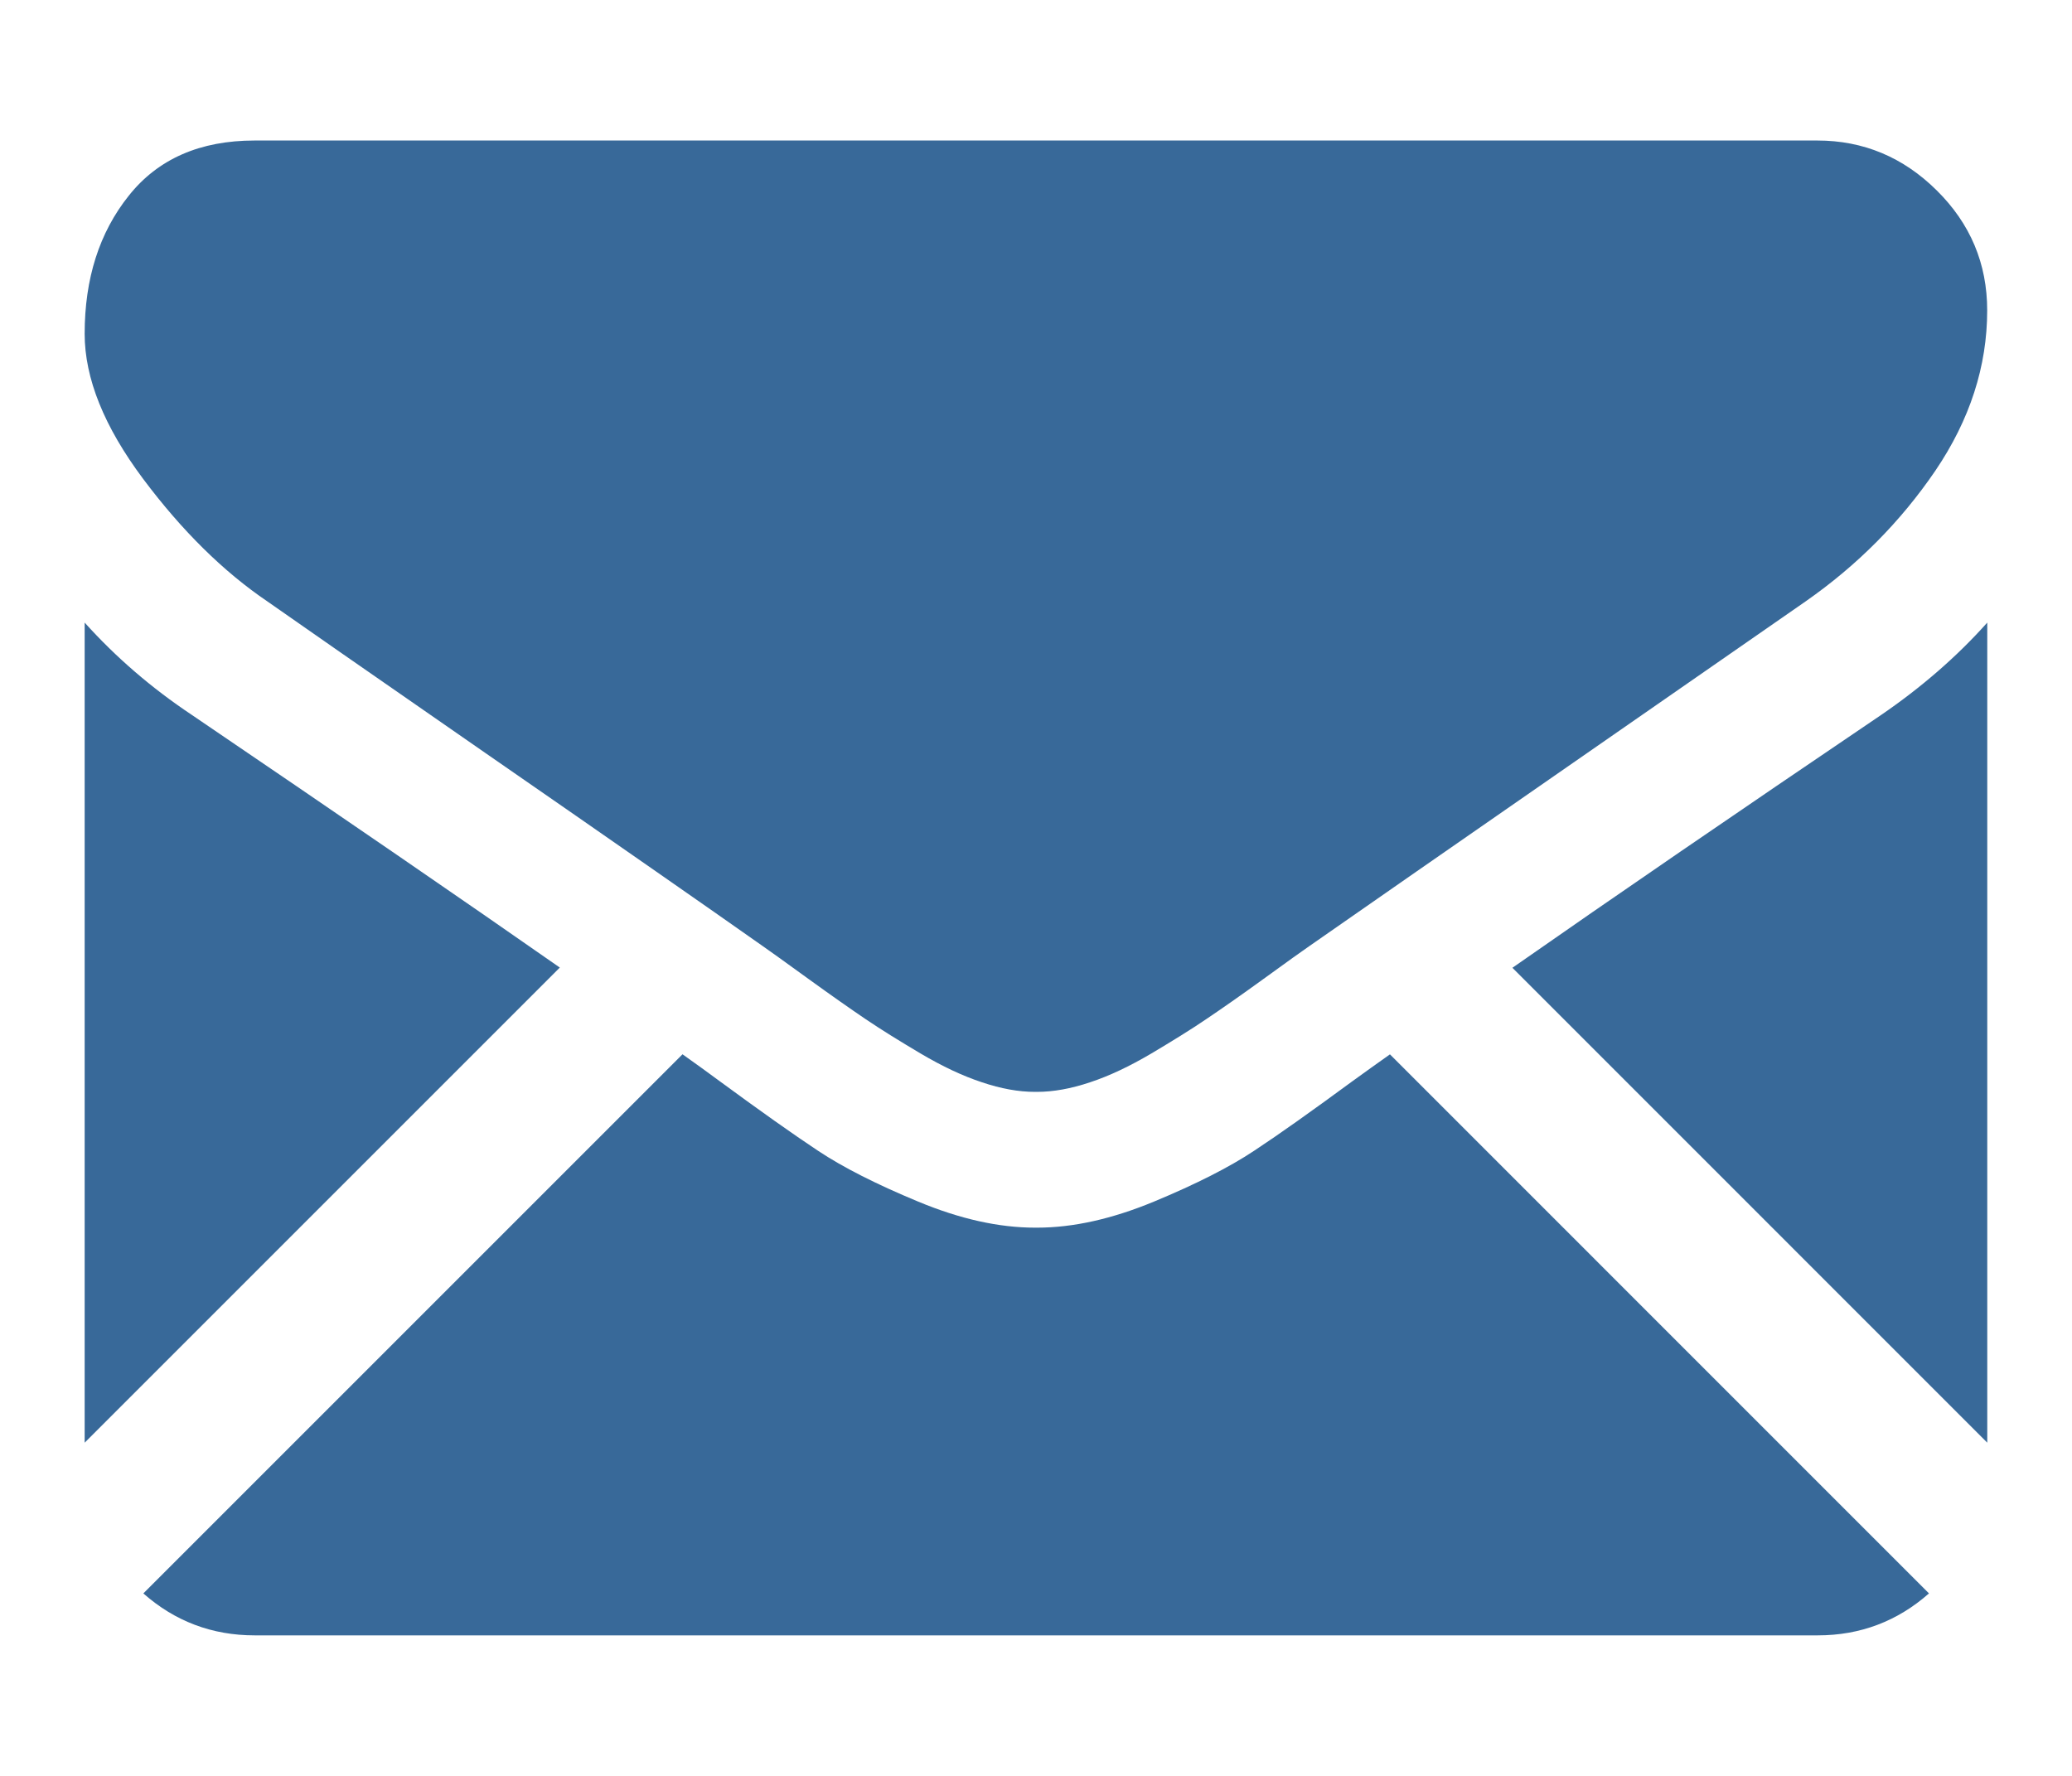 <?xml version="1.0" encoding="utf-8"?>
<!-- Generator: Adobe Illustrator 15.0.0, SVG Export Plug-In . SVG Version: 6.00 Build 0)  -->
<!DOCTYPE svg PUBLIC "-//W3C//DTD SVG 1.1//EN" "http://www.w3.org/Graphics/SVG/1.1/DTD/svg11.dtd">
<svg version="1.1" id="Capa_1" xmlns="http://www.w3.org/2000/svg" xmlns:xlink="http://www.w3.org/1999/xlink" x="0px" y="0px"
	 width="28px" height="24px" viewBox="0 0 28 24" enable-background="new 0 0 28 24" xml:space="preserve">
<g>
	<g>
		<path fill="#386999" d="M18.276,14.612c-0.546,0.401-0.987,0.715-1.327,0.939c-0.34,0.226-0.792,0.454-1.355,0.688
			c-0.565,0.234-1.091,0.352-1.579,0.352h-0.028c-0.488,0-1.014-0.117-1.579-0.352c-0.564-0.234-1.017-0.463-1.355-0.688
			c-0.339-0.225-0.781-0.538-1.327-0.939c-0.151-0.112-0.32-0.234-0.503-0.364l-7.286,7.286c0.426,0.376,0.927,0.567,1.505,0.567
			h21.121c0.576,0,1.078-0.191,1.504-0.567l-7.284-7.285C18.605,14.375,18.436,14.496,18.276,14.612z M2.593,9.662
			C2.048,9.299,1.566,8.883,1.144,8.414v11.083l6.421-6.421C6.281,12.179,4.625,11.042,2.593,9.662z M20.438,13.079l6.417,6.418
			V8.414c-0.41,0.459-0.889,0.875-1.434,1.248C23.467,10.985,21.806,12.123,20.438,13.079z M3.612,8.127
			c0.325,0.229,1.306,0.911,2.941,2.045c0.884,0.61,1.651,1.146,2.312,1.605c0.563,0.393,1.048,0.73,1.448,1.013
			c0.047,0.032,0.117,0.084,0.214,0.152c0.103,0.074,0.234,0.169,0.396,0.286c0.311,0.225,0.568,0.405,0.773,0.544
			c0.207,0.14,0.455,0.294,0.747,0.467c0.291,0.172,0.567,0.302,0.825,0.387c0.258,0.087,0.497,0.13,0.717,0.13h0.028
			c0.221,0,0.46-0.043,0.719-0.13c0.258-0.085,0.532-0.215,0.824-0.387c0.291-0.173,0.54-0.327,0.746-0.467
			c0.206-0.139,0.465-0.319,0.775-0.544c0.161-0.117,0.292-0.212,0.396-0.286c0.096-0.068,0.168-0.12,0.215-0.152
			c0.311-0.217,0.798-0.555,1.451-1.01c1.189-0.826,2.942-2.042,5.262-3.653c0.699-0.488,1.283-1.077,1.752-1.765
			c0.467-0.689,0.701-1.412,0.701-2.167c0-0.632-0.227-1.172-0.682-1.622c-0.453-0.449-0.992-0.674-1.613-0.674H3.44
			c-0.736,0-1.305,0.248-1.7,0.746C1.342,3.143,1.144,3.765,1.144,4.511c0,0.603,0.264,1.256,0.789,1.959
			C2.459,7.173,3.019,7.725,3.612,8.127z"/>
	</g>
</g>
</svg>
